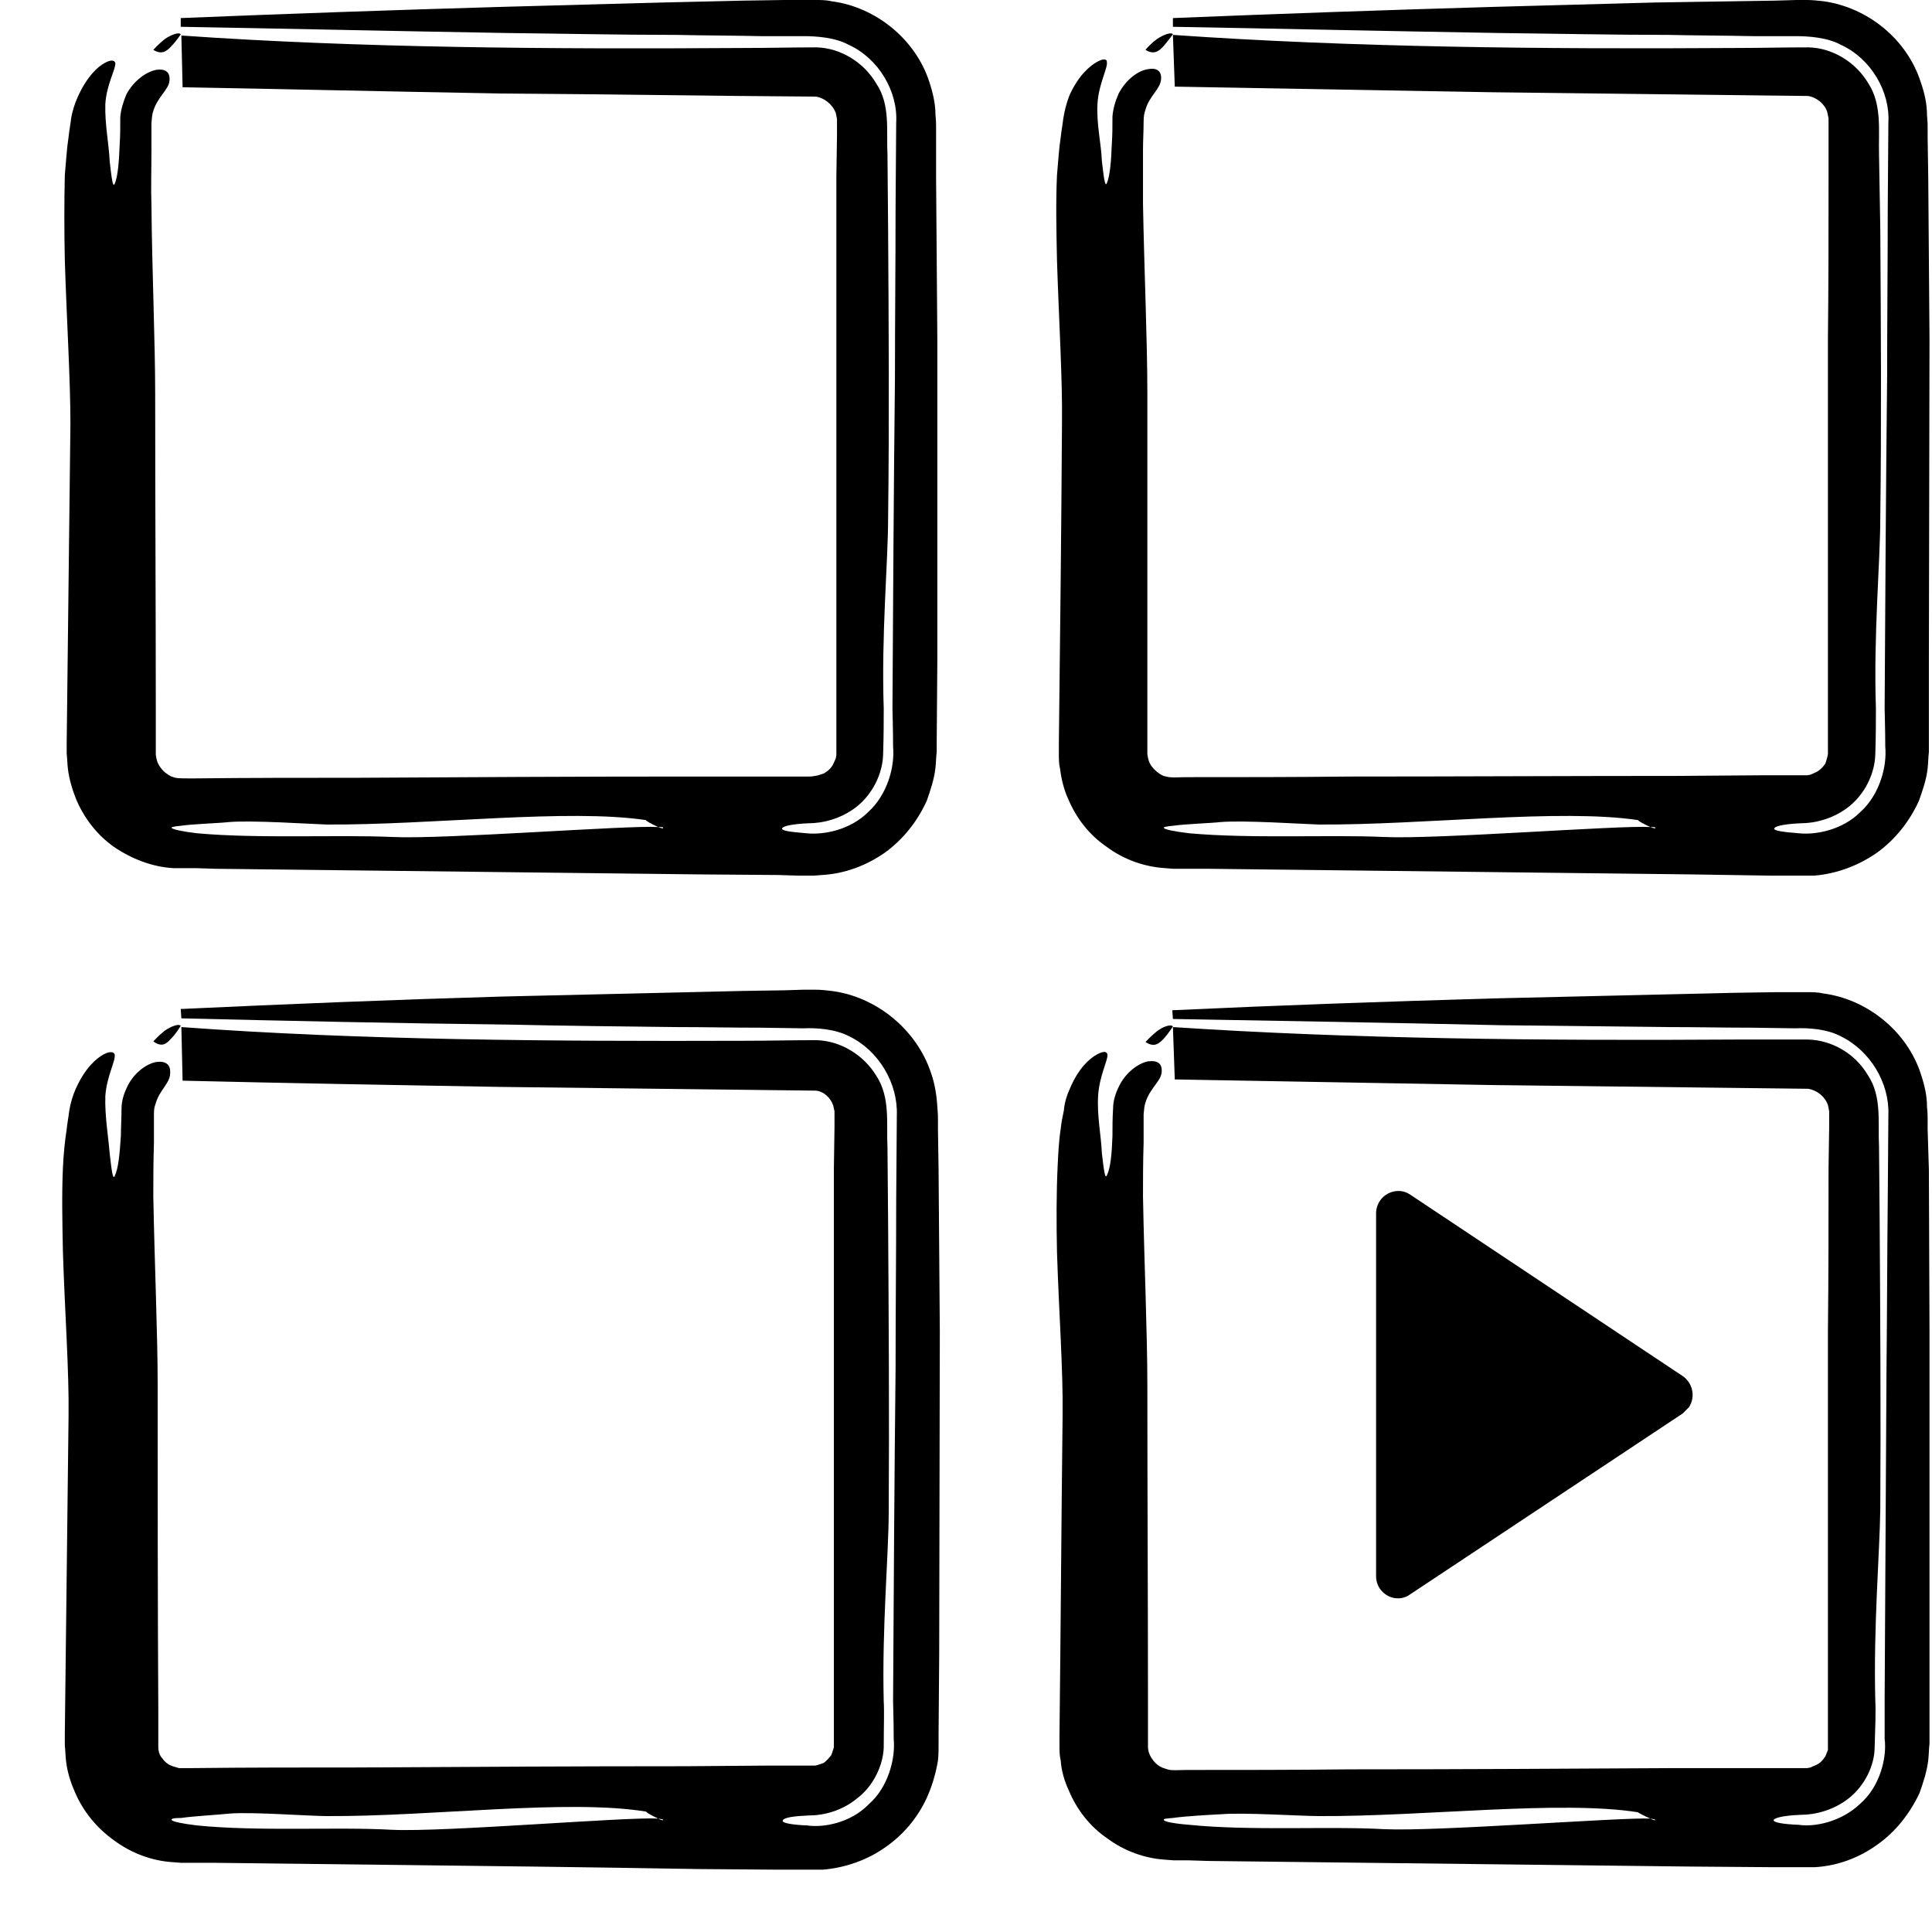 <svg version="1.2" baseProfile="tiny-ps" xmlns="http://www.w3.org/2000/svg" viewBox="0 0 31 31" width="31" height="31">
	<title>integration-svg</title>
	<style>
		tspan { white-space:pre }
		.shp0 { fill: #000000 } 
	</style>
	<path id="Layer" fill-rule="evenodd" class="shp0" d="M1.04 4.18C1.03 3.71 1.03 3.25 1.04 2.81C1.06 2.6 1.07 2.39 1.1 2.2C1.11 2.1 1.13 2 1.14 1.91C1.16 1.78 1.2 1.66 1.25 1.55C1.4 1.22 1.57 1.07 1.68 1.01C1.79 0.95 1.84 0.97 1.85 1.01C1.86 1.11 1.71 1.35 1.69 1.67C1.68 1.99 1.75 2.33 1.76 2.59C1.79 2.85 1.81 3.02 1.84 2.95C1.89 2.84 1.91 2.6 1.92 2.32C1.93 2.18 1.93 2.03 1.93 1.88C1.94 1.75 1.98 1.63 2.03 1.51C2.15 1.29 2.35 1.15 2.51 1.12C2.66 1.1 2.73 1.16 2.72 1.29C2.71 1.44 2.53 1.55 2.46 1.78C2.44 1.84 2.44 1.87 2.43 1.97C2.43 2.12 2.43 2.27 2.43 2.42C2.43 2.73 2.42 3.03 2.43 3.29C2.44 4.37 2.49 5.48 2.49 6.33C2.49 8.05 2.5 9.78 2.5 11.52L2.5 12.11C2.51 12.19 2.53 12.26 2.58 12.32C2.62 12.38 2.69 12.43 2.75 12.46C2.85 12.49 2.82 12.49 3.11 12.49C3.98 12.48 4.86 12.48 5.73 12.48C7.48 12.47 9.24 12.46 11 12.46L12.32 12.46L12.98 12.46C13.05 12.46 13.06 12.45 13.08 12.45L13.13 12.44L13.22 12.41C13.29 12.37 13.34 12.32 13.37 12.26L13.41 12.17L13.42 12.12C13.42 10.36 13.42 7.2 13.42 5.45C13.42 4.58 13.42 3.7 13.42 2.83L13.43 2.18L13.43 1.91L13.41 1.81C13.36 1.68 13.23 1.57 13.09 1.55C11.39 1.54 9.69 1.51 8.02 1.5C6.31 1.47 4.61 1.43 2.93 1.4L2.91 0.57C5.76 0.77 8.82 0.79 11.93 0.77C12.32 0.77 12.71 0.76 13.1 0.76C13.49 0.77 13.86 1 14.06 1.34C14.29 1.68 14.22 2.1 14.24 2.48L14.25 3.65C14.26 5.22 14.27 6.78 14.25 8.32C14.25 9.01 14.14 10.18 14.18 11.37C14.18 11.54 14.18 11.81 14.17 12.11C14.16 12.42 14 12.74 13.75 12.94C13.5 13.14 13.2 13.21 12.97 13.21C12.74 13.22 12.57 13.25 12.55 13.29C12.53 13.33 12.69 13.35 12.94 13.37C13.21 13.4 13.64 13.32 13.93 13.03C14.24 12.75 14.36 12.3 14.33 11.98C14.33 11.68 14.32 11.44 14.32 11.37C14.33 9.63 14.34 7.85 14.36 6.05C14.36 5.15 14.37 4.24 14.37 3.33L14.38 1.97C14.41 1.47 14.1 0.94 13.62 0.72C13.4 0.6 13.1 0.58 12.89 0.58L12.21 0.58C11.75 0.57 11.3 0.57 10.85 0.56C9.95 0.56 9.05 0.54 8.15 0.53C6.37 0.5 4.61 0.46 2.9 0.43L2.9 0.29C4.62 0.22 6.34 0.16 8.06 0.11L10.64 0.04L11.93 0.01L12.58 0L12.9 0L13.08 0C13.17 0 13.26 0 13.34 0.02C14.05 0.11 14.69 0.63 14.91 1.31C14.97 1.49 15.01 1.67 15.01 1.84C15.02 1.94 15.02 1.99 15.02 2.04L15.02 2.2L15.02 2.85L15.04 5.44L15.04 10.61L15.03 11.9L15.03 12.06C15.02 12.13 15.02 12.24 15.01 12.32C14.99 12.5 14.93 12.68 14.87 12.85C14.72 13.18 14.49 13.47 14.2 13.68C13.9 13.89 13.55 14.02 13.19 14.04L13.06 14.05L12.81 14.05L12.49 14.04L11.2 14.03C9.47 14.01 7.75 13.99 6.04 13.97L3.46 13.94L3.14 13.93L2.9 13.93L2.78 13.93C2.44 13.91 2.11 13.78 1.83 13.59C1.56 13.4 1.35 13.13 1.22 12.82C1.16 12.67 1.11 12.5 1.09 12.34C1.08 12.26 1.08 12.18 1.07 12.09L1.07 11.93C1.09 10.21 1.11 8.51 1.13 6.8C1.13 6.09 1.07 5.13 1.04 4.18ZM2.76 13.29C2.79 13.31 2.91 13.34 3.16 13.37C4.15 13.46 5.4 13.39 6.3 13.43C7.12 13.47 10.06 13.24 10.56 13.27C10.61 13.29 10.65 13.3 10.64 13.28C10.64 13.27 10.61 13.27 10.56 13.27C10.47 13.23 10.34 13.16 10.37 13.16C9.12 12.97 6.92 13.24 5.24 13.23C4.95 13.22 4.05 13.16 3.68 13.19C3.5 13.21 3.11 13.22 2.9 13.25C2.8 13.26 2.73 13.27 2.76 13.29ZM10.38 13.16C10.38 13.16 10.38 13.16 10.37 13.16C10.38 13.16 10.38 13.16 10.38 13.16Z" />
	<path id="Layer" class="shp0" d="M2.75 0.74C2.83 0.66 2.9 0.55 2.9 0.55C2.87 0.51 2.74 0.56 2.64 0.63C2.54 0.71 2.46 0.8 2.46 0.8C2.59 0.88 2.67 0.83 2.75 0.74Z" />
	<path id="Layer" fill-rule="evenodd" class="shp0" d="M16.96 4.18C16.95 3.71 16.94 3.24 16.96 2.81C16.98 2.6 16.99 2.39 17.02 2.2C17.03 2.1 17.05 2 17.06 1.91C17.08 1.78 17.11 1.66 17.16 1.53C17.31 1.2 17.49 1.06 17.59 1C17.71 0.93 17.76 0.95 17.76 0.99C17.78 1.09 17.63 1.34 17.61 1.66C17.59 1.98 17.67 2.31 17.68 2.58C17.71 2.84 17.73 3.01 17.76 2.94C17.81 2.82 17.83 2.59 17.84 2.3C17.85 2.17 17.85 2.02 17.85 1.87C17.86 1.74 17.9 1.61 17.95 1.5C18.07 1.27 18.27 1.13 18.42 1.11C18.57 1.08 18.64 1.15 18.63 1.27C18.62 1.43 18.44 1.54 18.38 1.76C18.36 1.82 18.35 1.86 18.35 1.95C18.35 2.1 18.34 2.26 18.34 2.41C18.34 2.72 18.34 3.02 18.34 3.27C18.36 4.36 18.41 5.47 18.41 6.32C18.41 8.04 18.41 9.77 18.41 11.51L18.41 12.1C18.42 12.18 18.44 12.25 18.49 12.31C18.54 12.37 18.6 12.42 18.67 12.45C18.76 12.47 18.74 12.48 19.02 12.47C19.9 12.47 20.77 12.47 21.65 12.46C23.4 12.46 25.16 12.45 26.92 12.45L28.24 12.44L28.9 12.44C28.97 12.44 28.98 12.44 29 12.44L29.05 12.43L29.14 12.39C29.2 12.36 29.25 12.31 29.29 12.25L29.32 12.15L29.33 12.1C29.33 10.35 29.33 7.18 29.33 5.44C29.34 4.56 29.34 3.69 29.34 2.82L29.34 2.17L29.34 1.9L29.32 1.8C29.28 1.67 29.15 1.56 29.01 1.54C27.3 1.52 25.61 1.5 23.93 1.48C22.22 1.45 20.53 1.42 18.85 1.39L18.82 0.56C21.68 0.76 24.73 0.79 27.85 0.77C28.23 0.77 28.62 0.76 29.02 0.76C29.41 0.77 29.78 1 29.98 1.34C30.2 1.68 30.14 2.1 30.15 2.48L30.17 3.65C30.18 5.22 30.19 6.78 30.17 8.32C30.17 9.01 30.06 10.18 30.1 11.37C30.1 11.54 30.1 11.81 30.09 12.11C30.08 12.42 29.92 12.74 29.67 12.94C29.42 13.14 29.12 13.21 28.89 13.21C28.66 13.22 28.49 13.25 28.47 13.29C28.45 13.33 28.61 13.35 28.86 13.37C29.13 13.4 29.56 13.32 29.85 13.03C30.16 12.75 30.28 12.3 30.25 11.98C30.25 11.68 30.24 11.44 30.24 11.37C30.25 9.63 30.26 7.85 30.28 6.05C30.28 5.15 30.29 4.24 30.29 3.33L30.3 1.97C30.33 1.47 30.02 0.94 29.54 0.72C29.32 0.6 29.02 0.58 28.81 0.58L28.13 0.58C27.67 0.57 27.22 0.57 26.77 0.56C25.87 0.56 24.97 0.54 24.07 0.53C22.29 0.5 20.53 0.46 18.82 0.43L18.82 0.29C20.54 0.22 22.26 0.16 23.98 0.11L26.56 0.04L27.84 0.02L28.49 0.01L28.82 0L28.99 0C29.08 0 29.17 0.01 29.26 0.02C29.97 0.12 30.6 0.63 30.82 1.32C30.88 1.49 30.92 1.67 30.92 1.85C30.93 1.95 30.93 1.99 30.93 2.05L30.93 2.21L30.94 2.86L30.96 5.44L30.95 10.62L30.95 11.91L30.95 12.07C30.94 12.14 30.94 12.24 30.93 12.33C30.91 12.51 30.85 12.68 30.79 12.85C30.64 13.18 30.41 13.47 30.12 13.68C29.82 13.89 29.47 14.02 29.11 14.05L28.98 14.05L28.73 14.05L28.41 14.05L27.11 14.03C25.39 14.01 23.67 13.99 21.95 13.97L19.38 13.94L19.06 13.94L18.82 13.94L18.7 13.93C18.36 13.91 18.03 13.79 17.76 13.59C17.48 13.4 17.27 13.13 17.14 12.82C17.07 12.67 17.03 12.5 17.01 12.34C16.99 12.26 16.99 12.18 16.99 12.09L16.99 11.93C17.01 10.21 17.03 8.51 17.04 6.8C17.05 6.09 16.99 5.13 16.96 4.18ZM18.68 13.29C18.7 13.31 18.83 13.34 19.08 13.37C20.07 13.46 21.32 13.39 22.21 13.43C23.04 13.47 25.98 13.24 26.48 13.27C26.53 13.29 26.57 13.3 26.56 13.28C26.56 13.27 26.52 13.27 26.48 13.27C26.39 13.23 26.26 13.16 26.29 13.16C25.03 12.97 22.84 13.24 21.16 13.23C20.86 13.22 19.96 13.16 19.59 13.19C19.41 13.21 19.03 13.22 18.82 13.25C18.72 13.26 18.65 13.27 18.68 13.29ZM26.29 13.16C26.29 13.16 26.29 13.16 26.29 13.16C26.29 13.16 26.29 13.16 26.29 13.16Z" />
	<path id="Layer" class="shp0" d="M18.67 0.74C18.74 0.66 18.82 0.55 18.82 0.55C18.79 0.51 18.66 0.56 18.56 0.63C18.45 0.71 18.38 0.8 18.38 0.8C18.51 0.88 18.59 0.83 18.67 0.74Z" />
	<path id="Layer" fill-rule="evenodd" class="shp0" d="M15.06 18.77L15.08 21.36L15.07 26.54L15.06 27.83L15.06 27.99C15.06 28.06 15.06 28.17 15.05 28.25C15.02 28.43 14.97 28.61 14.9 28.78C14.76 29.12 14.52 29.42 14.22 29.63C13.93 29.84 13.57 29.97 13.2 30L13.07 30L12.82 30L12.49 30L11.2 29.99C9.48 29.96 7.76 29.94 6.04 29.92L3.46 29.89L3.15 29.89L2.91 29.89L2.78 29.88C2.43 29.86 2.1 29.73 1.83 29.53C1.55 29.33 1.33 29.06 1.2 28.75C1.13 28.59 1.08 28.43 1.06 28.26C1.05 28.18 1.05 28.09 1.04 28.01L1.04 27.84C1.06 26.13 1.08 24.42 1.1 22.72C1.11 22.01 1.04 21.05 1.01 20.1C1 19.63 0.99 19.16 1.01 18.73C1.02 18.52 1.04 18.31 1.07 18.12C1.08 18.02 1.1 17.92 1.11 17.83C1.13 17.7 1.17 17.57 1.22 17.46C1.37 17.13 1.55 16.98 1.66 16.92C1.77 16.86 1.83 16.88 1.84 16.92C1.86 17.02 1.71 17.27 1.69 17.59C1.68 17.91 1.74 18.25 1.76 18.51C1.79 18.77 1.81 18.94 1.84 18.87C1.9 18.75 1.92 18.52 1.94 18.22C1.94 18.09 1.95 17.94 1.95 17.79C1.95 17.66 1.99 17.54 2.05 17.42C2.16 17.2 2.37 17.06 2.51 17.04C2.67 17.02 2.74 17.09 2.73 17.22C2.73 17.38 2.56 17.49 2.5 17.7C2.48 17.76 2.47 17.78 2.47 17.88C2.47 18.03 2.47 18.19 2.47 18.34C2.46 18.65 2.46 18.94 2.46 19.2C2.48 20.28 2.53 21.4 2.53 22.25C2.53 23.97 2.53 25.7 2.54 27.44L2.54 28.03C2.54 28.1 2.56 28.17 2.61 28.22C2.65 28.28 2.71 28.32 2.77 28.34L2.87 28.37L3.11 28.37C3.98 28.36 4.86 28.36 5.74 28.36C7.49 28.35 9.25 28.34 11 28.34L12.32 28.33L12.99 28.33C13.06 28.33 13.07 28.33 13.08 28.33L13.12 28.32L13.21 28.29C13.26 28.26 13.3 28.21 13.34 28.16L13.37 28.07L13.38 28.03C13.38 26.27 13.38 23.11 13.38 21.36C13.38 20.49 13.38 19.62 13.38 18.75L13.39 18.09L13.39 17.83L13.37 17.74C13.33 17.62 13.22 17.51 13.09 17.5C11.39 17.48 9.69 17.46 8.02 17.44C6.31 17.41 4.61 17.38 2.93 17.34L2.91 16.48C5.76 16.69 8.82 16.71 11.93 16.7C12.32 16.7 12.71 16.69 13.1 16.69C13.49 16.7 13.86 16.93 14.06 17.26C14.29 17.61 14.22 18.03 14.24 18.41L14.25 19.58C14.26 21.15 14.27 22.71 14.26 24.25C14.26 24.94 14.15 26.11 14.18 27.3C14.19 27.46 14.18 27.73 14.18 28.04C14.17 28.33 14.01 28.66 13.76 28.85C13.51 29.06 13.21 29.13 12.98 29.13C12.75 29.14 12.58 29.16 12.56 29.21C12.54 29.25 12.7 29.28 12.95 29.29C13.21 29.33 13.65 29.25 13.94 28.95C14.25 28.68 14.37 28.22 14.34 27.91C14.34 27.6 14.33 27.37 14.33 27.29C14.34 25.56 14.35 23.77 14.37 21.97C14.37 21.07 14.38 20.16 14.38 19.26L14.39 17.9C14.41 17.38 14.1 16.86 13.63 16.63C13.4 16.51 13.1 16.49 12.89 16.5L12.21 16.49C11.76 16.49 11.3 16.48 10.85 16.48C9.95 16.47 9.05 16.46 8.15 16.44C6.37 16.42 4.61 16.38 2.91 16.34L2.9 16.19C4.62 16.11 6.34 16.04 8.06 15.99L10.64 15.93L11.93 15.9L12.58 15.89L12.9 15.88L13.07 15.88C13.17 15.88 13.26 15.89 13.34 15.9C14.06 15.99 14.71 16.52 14.94 17.22C15 17.39 15.03 17.58 15.04 17.76C15.05 17.87 15.05 17.91 15.05 17.96L15.05 18.12L15.06 18.77ZM10.64 29.2C10.64 29.19 10.61 29.19 10.56 29.18C10.47 29.14 10.33 29.06 10.38 29.07C9.12 28.86 6.92 29.15 5.25 29.14C4.95 29.14 4.05 29.07 3.68 29.1C3.5 29.12 3.11 29.14 2.91 29.17C2.8 29.17 2.73 29.18 2.76 29.21C2.79 29.23 2.91 29.26 3.16 29.29C4.15 29.39 5.4 29.31 6.29 29.36C7.12 29.4 10.06 29.15 10.56 29.18C10.61 29.21 10.65 29.21 10.64 29.2Z" />
	<path id="Layer" class="shp0" d="M2.64 16.54C2.54 16.62 2.46 16.71 2.46 16.71C2.6 16.81 2.67 16.75 2.75 16.66C2.83 16.58 2.9 16.46 2.9 16.46C2.87 16.42 2.74 16.47 2.64 16.54Z" />
	<path id="Layer" fill-rule="evenodd" class="shp0" d="M30.95 18.77L30.96 21.36L30.96 26.53L30.96 27.82L30.96 27.98C30.95 28.05 30.95 28.16 30.94 28.24C30.92 28.42 30.86 28.6 30.8 28.77C30.65 29.09 30.42 29.39 30.12 29.6C29.83 29.81 29.48 29.94 29.12 29.96L28.99 29.96L28.74 29.96L28.42 29.96L27.12 29.95C25.4 29.93 23.68 29.91 21.96 29.89L19.39 29.86L19.07 29.85L18.83 29.85L18.7 29.84C18.37 29.82 18.04 29.7 17.77 29.5C17.49 29.31 17.28 29.04 17.15 28.73C17.08 28.58 17.03 28.41 17.02 28.25C17 28.17 17 28.09 17 28L17 27.84C17.02 26.12 17.03 24.42 17.05 22.71C17.06 22 16.99 21.04 16.96 20.09C16.95 19.62 16.95 19.15 16.97 18.72C16.98 18.51 16.99 18.3 17.02 18.11C17.03 18.01 17.05 17.91 17.07 17.82C17.08 17.69 17.12 17.57 17.17 17.46C17.31 17.13 17.49 16.98 17.6 16.92C17.71 16.86 17.76 16.87 17.77 16.92C17.78 17.01 17.64 17.26 17.62 17.58C17.6 17.9 17.67 18.24 17.68 18.5C17.71 18.76 17.73 18.93 17.76 18.86C17.82 18.74 17.84 18.51 17.85 18.23C17.85 18.09 17.85 17.94 17.86 17.79C17.86 17.66 17.9 17.54 17.96 17.42C18.07 17.2 18.27 17.06 18.42 17.03C18.58 17.01 18.65 17.07 18.64 17.2C18.63 17.35 18.45 17.46 18.38 17.69C18.36 17.75 18.36 17.78 18.35 17.88C18.35 18.03 18.35 18.18 18.35 18.33C18.34 18.64 18.34 18.94 18.34 19.2C18.36 20.28 18.41 21.39 18.41 22.24C18.41 23.96 18.42 25.69 18.42 27.43L18.42 28.03C18.42 28.1 18.45 28.18 18.5 28.24C18.54 28.3 18.61 28.35 18.67 28.37C18.77 28.4 18.74 28.41 19.03 28.4C19.9 28.4 20.78 28.4 21.65 28.39C23.41 28.39 25.16 28.38 26.92 28.37L28.24 28.37L28.9 28.37C28.97 28.37 28.99 28.37 29 28.37L29.05 28.36L29.14 28.32C29.21 28.29 29.25 28.24 29.29 28.18L29.33 28.08L29.33 28.03C29.33 26.28 29.33 23.11 29.33 21.36C29.34 20.49 29.34 19.62 29.34 18.75L29.35 18.09L29.35 17.83L29.33 17.73C29.28 17.59 29.15 17.49 29.01 17.47C27.31 17.45 25.61 17.43 23.93 17.41C22.23 17.38 20.53 17.35 18.85 17.32L18.82 16.48C21.67 16.67 24.73 16.7 27.84 16.68C28.23 16.68 28.62 16.68 29.01 16.68C29.4 16.69 29.77 16.91 29.97 17.25C30.2 17.59 30.13 18.02 30.15 18.4L30.16 19.57C30.17 21.13 30.18 22.7 30.17 24.23C30.16 24.92 30.06 26.1 30.09 27.28C30.1 27.45 30.09 27.72 30.08 28.03C30.08 28.33 29.92 28.65 29.67 28.85C29.42 29.05 29.12 29.12 28.89 29.12C28.65 29.13 28.49 29.16 28.46 29.2C28.44 29.24 28.6 29.27 28.86 29.28C29.12 29.32 29.55 29.23 29.85 28.94C30.16 28.67 30.28 28.21 30.24 27.9C30.24 27.59 30.24 27.36 30.24 27.28C30.25 25.55 30.26 23.77 30.27 21.96C30.28 21.06 30.28 20.16 30.29 19.25L30.3 17.89C30.32 17.38 30.01 16.86 29.54 16.63C29.32 16.51 29.01 16.49 28.8 16.5L28.12 16.49C27.67 16.49 27.22 16.48 26.76 16.48C25.86 16.47 24.96 16.46 24.07 16.45C22.28 16.41 20.52 16.38 18.82 16.35L18.81 16.21C20.53 16.13 22.25 16.07 23.97 16.02L26.55 15.96L27.84 15.93L28.49 15.92L28.81 15.92L28.99 15.92C29.08 15.92 29.17 15.92 29.25 15.94C29.96 16.03 30.6 16.55 30.82 17.23C30.88 17.41 30.92 17.58 30.92 17.76C30.93 17.86 30.93 17.91 30.93 17.96L30.93 18.12L30.95 18.77ZM26.56 29.2C26.55 29.19 26.52 29.19 26.48 29.18C26.39 29.14 26.25 29.07 26.29 29.08C25.04 28.88 22.84 29.15 21.16 29.14C20.87 29.14 19.96 29.08 19.6 29.11C19.41 29.12 19.03 29.14 18.82 29.17C18.72 29.18 18.65 29.18 18.68 29.21C18.7 29.23 18.83 29.26 19.08 29.28C20.07 29.38 21.31 29.3 22.21 29.35C23.04 29.39 25.98 29.16 26.48 29.18C26.53 29.21 26.57 29.21 26.56 29.2ZM26.3 29.08C26.3 29.08 26.29 29.08 26.29 29.08C26.29 29.08 26.3 29.08 26.3 29.08Z" />
	<path id="Layer" class="shp0" d="M18.56 16.55C18.46 16.63 18.38 16.72 18.38 16.72C18.52 16.81 18.59 16.75 18.67 16.67C18.75 16.58 18.82 16.47 18.82 16.47C18.79 16.43 18.66 16.47 18.56 16.55Z" />
	<path id="Layer" class="shp0" d="M22.44 19.11C22.24 19.11 22.08 19.27 22.08 19.47L22.08 25.29C22.08 25.36 22.1 25.43 22.14 25.49C22.25 25.65 22.47 25.7 22.63 25.58L27 22.68L27.1 22.58C27.21 22.41 27.16 22.19 27 22.08L22.63 19.17C22.57 19.13 22.51 19.11 22.44 19.11Z" />
</svg>